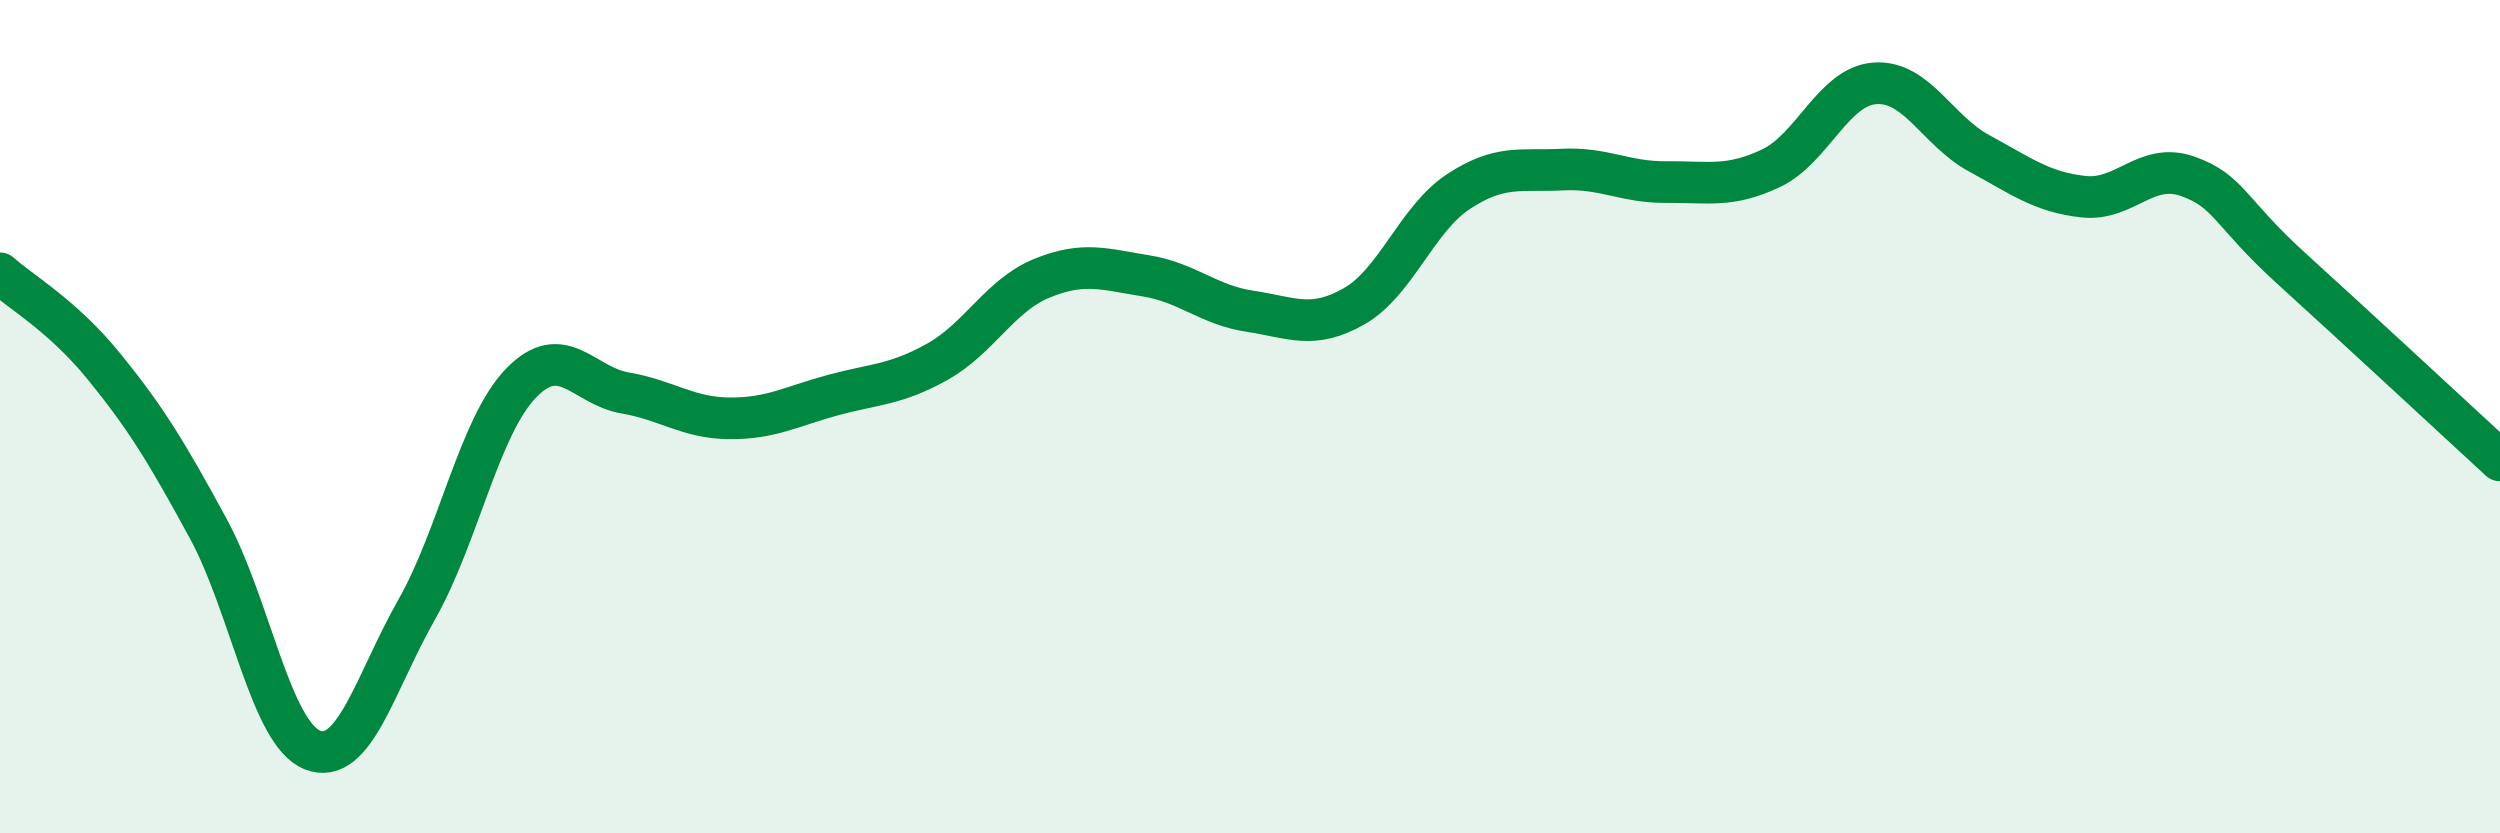 
    <svg width="60" height="20" viewBox="0 0 60 20" xmlns="http://www.w3.org/2000/svg">
      <path
        d="M 0,6.56 C 0.5,7.01 1.5,7.57 2.5,8.8 C 3.5,10.03 4,10.85 5,12.69 C 6,14.53 6.5,17.61 7.5,18 C 8.5,18.39 9,16.39 10,14.63 C 11,12.87 11.5,10.24 12.5,9.2 C 13.5,8.16 14,9.26 15,9.43 C 16,9.6 16.5,10.03 17.5,10.04 C 18.5,10.05 19,9.75 20,9.48 C 21,9.21 21.5,9.24 22.5,8.68 C 23.5,8.12 24,7.09 25,6.68 C 26,6.27 26.5,6.46 27.5,6.62 C 28.5,6.78 29,7.32 30,7.47 C 31,7.62 31.5,7.92 32.5,7.35 C 33.5,6.78 34,5.26 35,4.6 C 36,3.94 36.5,4.12 37.5,4.07 C 38.5,4.02 39,4.38 40,4.37 C 41,4.36 41.5,4.51 42.5,4.04 C 43.5,3.57 44,2.07 45,2 C 46,1.93 46.5,3.14 47.5,3.68 C 48.5,4.22 49,4.61 50,4.72 C 51,4.83 51.5,3.88 52.5,4.23 C 53.5,4.58 53.5,5.09 55,6.45 C 56.5,7.81 59,10.13 60,11.05L60 20L0 20Z"
        fill="#008740"
        opacity="0.1"
        stroke-linecap="round"
        stroke-linejoin="round"
      />
      <path
        d="M 0,6.56 C 0.5,7.01 1.5,7.57 2.5,8.8 C 3.5,10.03 4,10.85 5,12.69 C 6,14.53 6.5,17.61 7.5,18 C 8.5,18.39 9,16.39 10,14.63 C 11,12.87 11.5,10.24 12.5,9.2 C 13.5,8.16 14,9.26 15,9.43 C 16,9.6 16.5,10.03 17.5,10.04 C 18.5,10.05 19,9.75 20,9.48 C 21,9.21 21.5,9.24 22.5,8.68 C 23.5,8.12 24,7.09 25,6.68 C 26,6.27 26.5,6.46 27.5,6.62 C 28.5,6.78 29,7.32 30,7.47 C 31,7.62 31.5,7.92 32.5,7.35 C 33.5,6.78 34,5.26 35,4.6 C 36,3.94 36.5,4.12 37.5,4.07 C 38.5,4.02 39,4.38 40,4.37 C 41,4.36 41.5,4.51 42.5,4.04 C 43.5,3.57 44,2.07 45,2 C 46,1.93 46.5,3.14 47.5,3.68 C 48.5,4.22 49,4.61 50,4.72 C 51,4.83 51.5,3.88 52.5,4.23 C 53.5,4.58 53.5,5.09 55,6.45 C 56.5,7.81 59,10.13 60,11.05"
        stroke="#008740"
        stroke-width="1"
        fill="none"
        stroke-linecap="round"
        stroke-linejoin="round"
      />
    </svg>
  